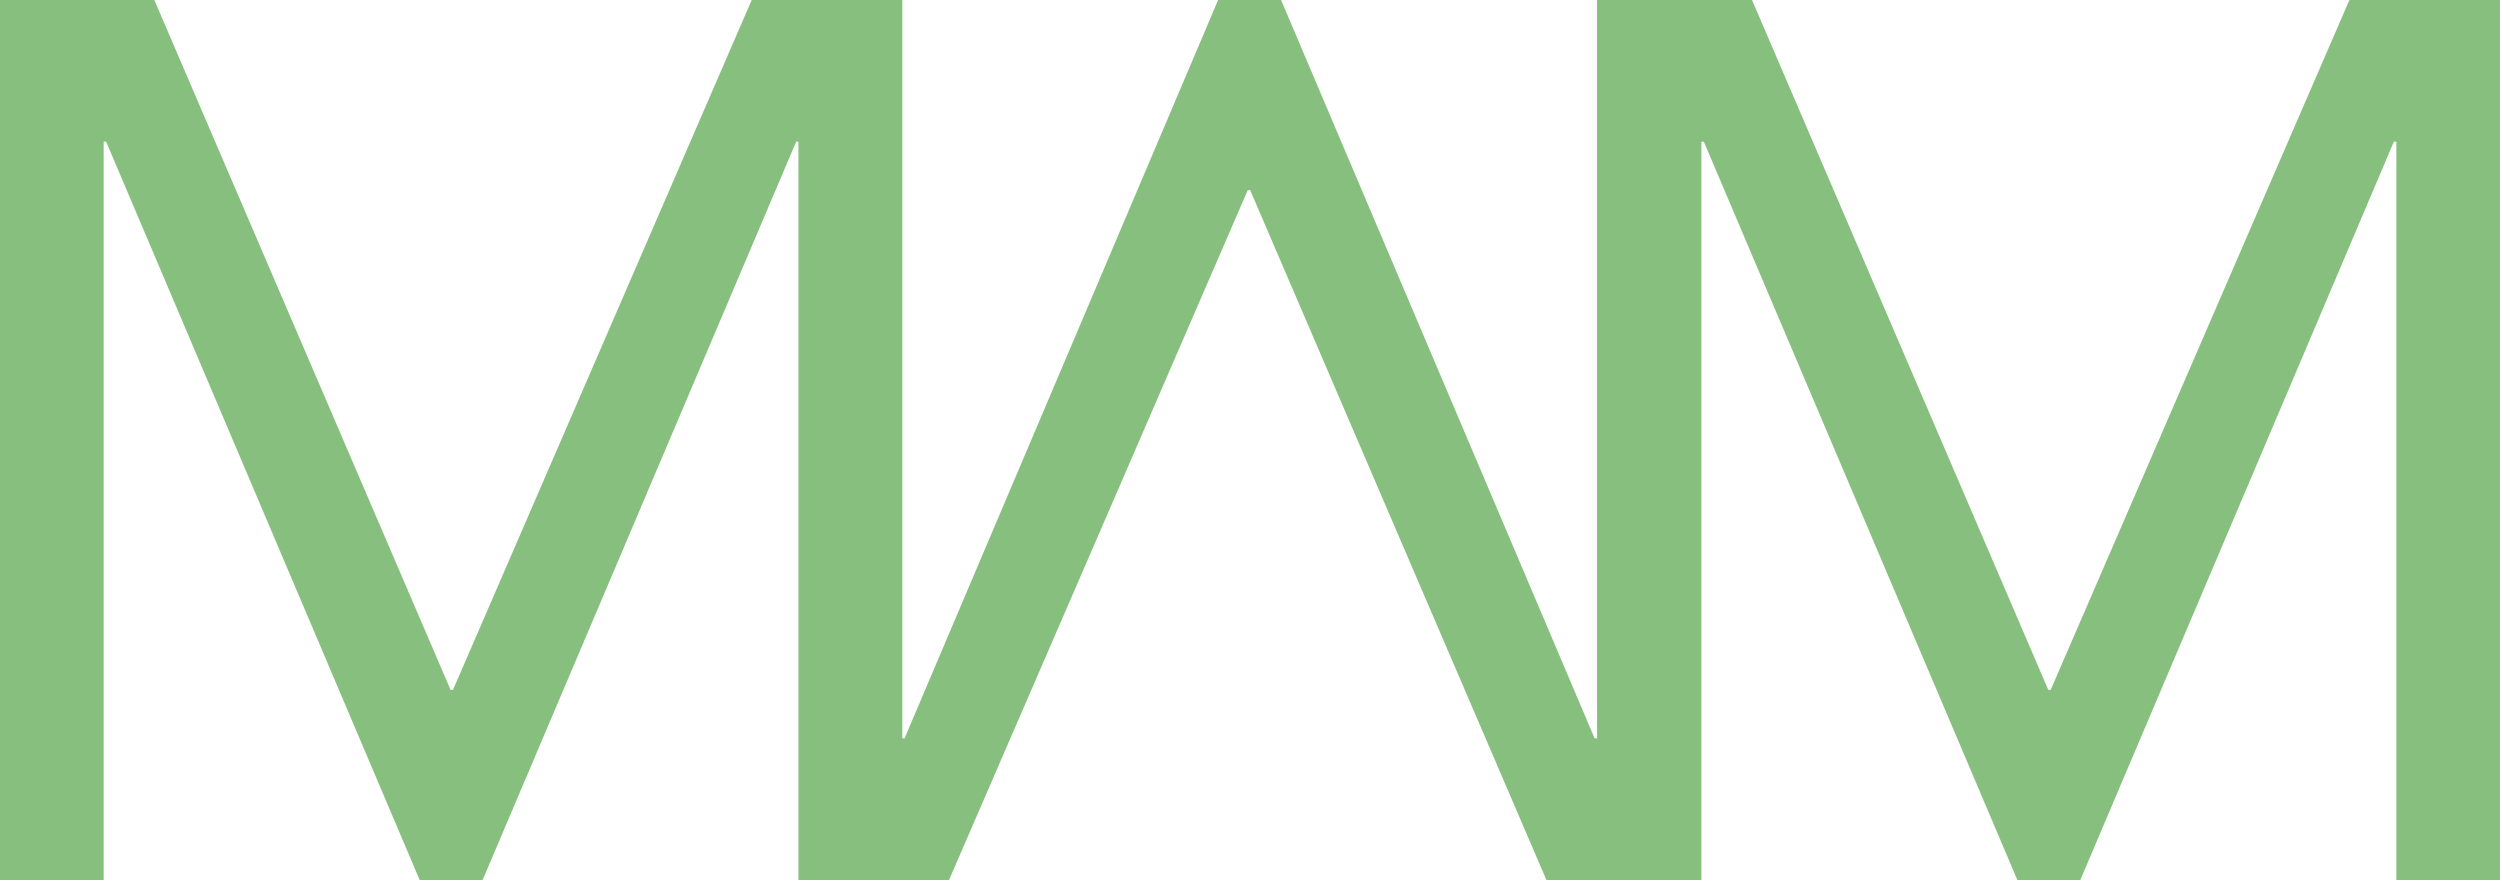 <?xml version="1.0" encoding="UTF-8"?><svg id="Layer_1" xmlns="http://www.w3.org/2000/svg" viewBox="0 0 500 176"><defs><style>.cls-1{fill:#87bf7e;}</style></defs><polygon class="cls-1" points="469.881 0 410.138 137.968 409.653 137.968 350.403 0 340.149 0 319.539 0 319.414 0 319.414 147.661 318.92 147.661 256.214 0 243.624 0 180.917 147.661 180.461 147.661 180.461 0 180.423 0 159.688 0 150.342 0 90.599 137.968 90.113 137.968 30.864 0 0 0 0 176 20.735 176 20.735 28.339 21.229 28.339 83.935 176 96.525 176 159.232 28.339 159.688 28.339 159.688 176 159.726 176 180.461 176 189.807 176 249.55 38.032 250.036 38.032 309.285 176 319.539 176 340.149 176 340.274 176 340.274 28.339 340.768 28.339 403.475 176 416.065 176 478.771 28.339 479.265 28.339 479.265 176 500 176 500 0 469.881 0"/></svg>